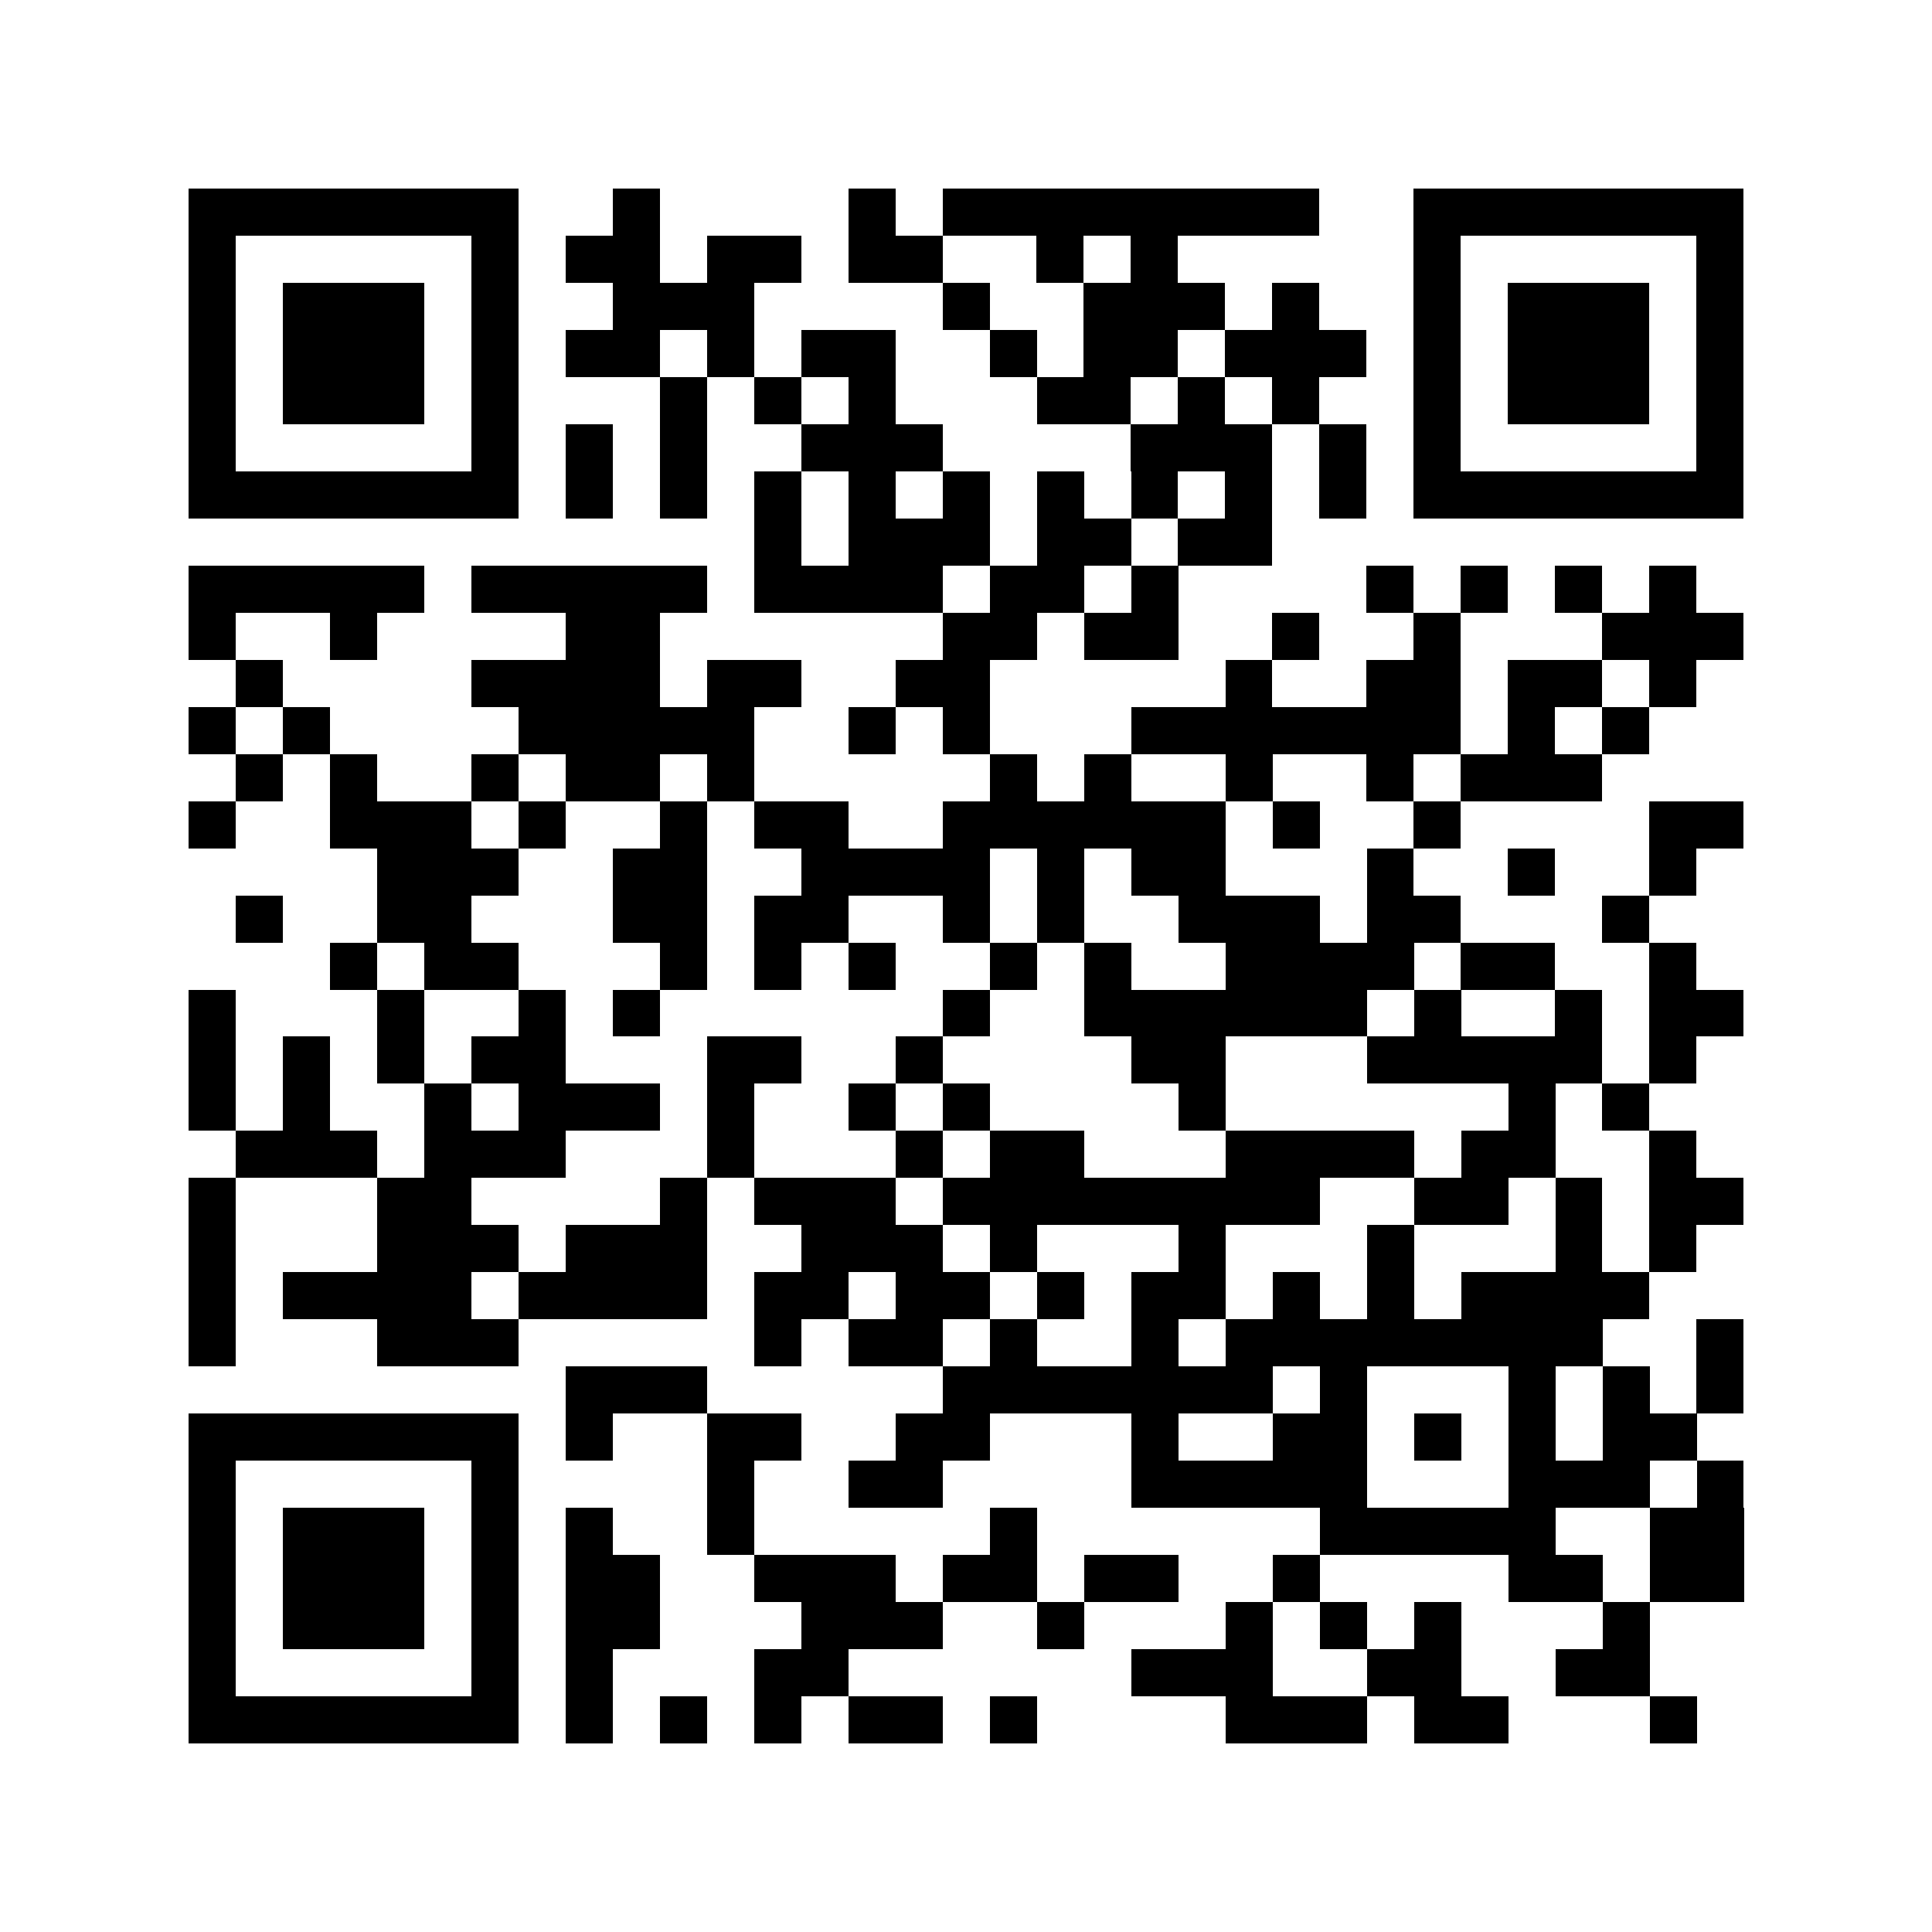 <?xml version="1.0" encoding="UTF-8"?>
<svg width="205" height="205" shape-rendering="crispEdges" version="1.1" viewBox="0 0 41 41" xmlns="http://www.w3.org/2000/svg">
 <path d="m0 0h41v41h-41z" fill="#ffffff"/>
 <path d="m4 4.5h7m2 0h1m4 0h1m1 0h8m2 0h7m-33 1h1m5 0h1m1 0h2m1 0h2m1 0h2m2 0h1m1 0h1m5 0h1m5 0h1m-33 1h1m1 0h3m1 0h1m2 0h3m4 0h1m2 0h3m1 0h1m2 0h1m1 0h3m1 0h1m-33 1h1m1 0h3m1 0h1m1 0h2m1 0h1m1 0h2m2 0h1m1 0h2m1 0h3m1 0h1m1 0h3m1 0h1m-33 1h1m1 0h3m1 0h1m3 0h1m1 0h1m1 0h1m3 0h2m1 0h1m1 0h1m2 0h1m1 0h3m1 0h1m-33 1h1m5 0h1m1 0h1m1 0h1m2 0h3m4 0h3m1 0h1m1 0h1m5 0h1m-33 1h7m1 0h1m1 0h1m1 0h1m1 0h1m1 0h1m1 0h1m1 0h1m1 0h1m1 0h1m1 0h7m-21 1h1m1 0h3m1 0h2m1 0h2m-23 1h5m1 0h5m1 0h4m1 0h2m1 0h1m4 0h1m1 0h1m1 0h1m1 0h1m-32 1h1m2 0h1m4 0h2m6 0h2m1 0h2m2 0h1m2 0h1m3 0h3m-32 1h1m4 0h4m1 0h2m2 0h2m5 0h1m2 0h2m1 0h2m1 0h1m-32 1h1m1 0h1m4 0h5m2 0h1m1 0h1m3 0h7m1 0h1m1 0h1m-30 1h1m1 0h1m2 0h1m1 0h2m1 0h1m5 0h1m1 0h1m2 0h1m2 0h1m1 0h3m-30 1h1m2 0h3m1 0h1m2 0h1m1 0h2m2 0h6m1 0h1m2 0h1m4 0h2m-29 1h3m2 0h2m2 0h4m1 0h1m1 0h2m3 0h1m2 0h1m2 0h1m-31 1h1m2 0h2m3 0h2m1 0h2m2 0h1m1 0h1m2 0h3m1 0h2m3 0h1m-28 1h1m1 0h2m3 0h1m1 0h1m1 0h1m2 0h1m1 0h1m2 0h4m1 0h2m2 0h1m-32 1h1m3 0h1m2 0h1m1 0h1m6 0h1m2 0h6m1 0h1m2 0h1m1 0h2m-33 1h1m1 0h1m1 0h1m1 0h2m3 0h2m2 0h1m4 0h2m3 0h5m1 0h1m-32 1h1m1 0h1m2 0h1m1 0h3m1 0h1m2 0h1m1 0h1m4 0h1m6 0h1m1 0h1m-30 1h3m1 0h3m3 0h1m3 0h1m1 0h2m3 0h4m1 0h2m2 0h1m-32 1h1m3 0h2m4 0h1m1 0h3m1 0h8m2 0h2m1 0h1m1 0h2m-33 1h1m3 0h3m1 0h3m2 0h3m1 0h1m3 0h1m3 0h1m3 0h1m1 0h1m-32 1h1m1 0h4m1 0h4m1 0h2m1 0h2m1 0h1m1 0h2m1 0h1m1 0h1m1 0h4m-31 1h1m3 0h3m5 0h1m1 0h2m1 0h1m2 0h1m1 0h8m2 0h1m-25 1h3m5 0h7m1 0h1m3 0h1m1 0h1m1 0h1m-33 1h7m1 0h1m2 0h2m2 0h2m3 0h1m2 0h2m1 0h1m1 0h1m1 0h2m-32 1h1m5 0h1m4 0h1m2 0h2m4 0h5m3 0h3m1 0h1m-33 1h1m1 0h3m1 0h1m1 0h1m2 0h1m5 0h1m6 0h5m2 0h2m-33 1h1m1 0h3m1 0h1m1 0h2m2 0h3m1 0h2m1 0h2m2 0h1m4 0h2m1 0h2m-33 1h1m1 0h3m1 0h1m1 0h2m3 0h3m2 0h1m3 0h1m1 0h1m1 0h1m3 0h1m-31 1h1m5 0h1m1 0h1m3 0h2m6 0h3m2 0h2m2 0h2m-31 1h7m1 0h1m1 0h1m1 0h1m1 0h2m1 0h1m4 0h3m1 0h2m3 0h1" stroke="#000000"/>
</svg>
